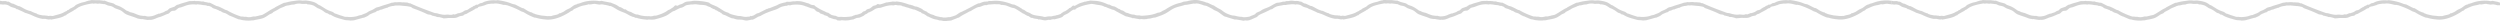 <svg xmlns="http://www.w3.org/2000/svg" width="944" height="8" fill="none">
  <g fill="#A8A8A8" clip-path="url(#a)" opacity=".5">
    <path d="M485.767.414h.69l.088-.019c.507-.106.853-.178 1.471-.135 0 0 .77.1.854.119.102.021.238.01.372-.003.142-.013.283-.025.383.003h.557l.263.081c.174.054.349.109.524.162l.077-.023h.004l.148-.046c.226.103.44.233.654.362.196.119.391.237.593.334.112.053.228.068.346.082.122.015.248.03.375.092.213.104.44.21.67.317.317.148.638.298.937.448.11.056.219.064.32.07.074.006.143.011.205.035.477.187.96.457 1.437.724.311.174.619.346.923.494.315.153.664.273.997.387.165.057.326.112.479.17l.36.035.086.042c.509.25 1.912.941 2.046.793.23.183.574.432.852.452h.032c.214.125.512.173.807.221.164.027.327.053.473.093.29.078.554.08.806.084.217.002.426.004.636.055.165.04.392.07.492-.035.268.218.767.231 1.049.14.142-.047.344-.02.568.01.275.036.581.076.842-.01.45-.15.905-.272 1.356-.391.993-.264 1.964-.522 2.808-1.072.098-.063.239-.12.389-.18.286-.113.601-.239.693-.446.025-.027.024-.041.023-.052-.001-.016-.002-.025.075-.052.249.067.449-.116.634-.286a1.38 1.38 0 0 1 .252-.202c.237-.13.454-.236.665-.34.268-.131.528-.258.81-.425.137-.081.266-.204.397-.329.145-.138.292-.279.456-.367a11.656 11.656 0 0 1 2.164-.87l.896-.21.448-.104c.372-.194 1.541-.533 1.804-.487.044.008.107-.04.151-.074.02-.015.036-.027.046-.03.169-.063 1.497-.012 1.541 0h1.836c.21.047.469.075.737.103.26.028.528.057.771.105.1.02.149 0 .199-.02.054-.022.108-.044.227-.014l1.214.487c.36.119.722.212 1.075.302.392.1.772.198 1.122.324l.622.419c.309.158.604.261.905.365.25.086.503.174.768.295.891.41 1.756 1.002 2.557 1.601l.492.14c.275.14.613.303.951.452l.131.023.263.046c.176.093.292.113.418.134.109.02.227.04.401.11l.429.177c.637.265 1.291.537 1.997.728l1.312.174.558-.035c.371.126.913.278 1.409.244 1.177-.08 1.772-.228 2.689-.661.169-.08.34-.138.506-.194.237-.08.467-.157.674-.294l.131.105.394-.14c.17-.094.377-.155.603-.223.182-.054.377-.112.577-.194.128-.053.261-.142.393-.23.17-.113.338-.226.493-.257.031.019.074-.014.124-.052.078-.059.173-.13.269-.053.197-.134.355-.286.51-.435.177-.17.35-.337.572-.47l1.869-.661c.03-.02.18-.23.098-.244h.23c.069-.039.141-.104.214-.172.09-.082.183-.168.278-.21l.623-.14c.712-.306 1.489-.524 2.262-.74.5-.14.999-.28 1.475-.443.34-.116.84-.12 1.31-.122.417-.003.812-.006 1.051-.087l.23.105c.771-.02 1.573-.008 2.262.139h.82c.054.017.12.045.191.075.128.056.273.118.399.134.488.063.909.157 1.41.278l.361-.035c.438.188.946.45 1.451.709.322.165.643.33.943.475.164.08.316.112.477.146.144.03.296.063.473.132.709.276 1.433.652 2.121 1.01l.006.003c.156.081.311.162.464.24.101.052.201.066.3.08.108.014.216.029.323.094 1.483.905 3.513 1.777 5.213 2.332.102.033.26.03.431.029.191-.003.396-.006.553.04.173.052.379.046.582.04.189-.005.375-.01.532.03.9.234 1.719.112 2.525-.14h.886a5.97 5.97 0 0 1 .684-.171c.249-.053.484-.103.66-.176l.789-.163.391-.08c.747-.362 1.422-.792 2.105-1.226.81-.516 1.628-1.037 2.584-1.455v-.07c1.062-.61 2.169-1.16 3.377-1.74.172-.082.32-.097.48-.113.114-.011.234-.023.373-.06 1.076-.287 1.749-.446 2.918-.592.189-.024.379-.05.569-.078.891-.126 1.792-.253 2.743-.061l1.312-.07c1.077.138 2.019.265 3.081.626.659.225 1.276.661 1.803 1.045a.76.76 0 0 0 .275.112c.082.022.166.044.25.096.653.408 1.349.84 1.966 1.22l.165.103c.778.481 1.712.81 2.492 1.079.21.072.443.25.647.408.113.086.218.167.305.218l.005.002.617.173c.784.327 1.584.58 2.418.843l.632.2c.229.074.488.068.71.063.129-.004.247-.006.339.007 1.077.158 2.344.038 3.443-.209.216-.048.41-.12.6-.19.288-.105.567-.207.908-.227l.033-.105c.17.13.402.007.591-.094.059-.032.115-.061.163-.08.123-.047.245-.092.367-.137l.001-.001c.585-.216 1.158-.429 1.665-.802.363-.267.685-.397 1.058-.548.16-.064.33-.133.515-.217a8.398 8.398 0 0 0 1.247-.731c.226-.157.648-.261 1.049-.36.257-.064.505-.125.689-.197.728-.285 1.451-.5 2.19-.72.734-.218 1.483-.441 2.269-.742.266.055.876-.103 1.148-.174.034-.009.167.003.31.015.147.013.303.027.378.02.669-.06 1.404-.125 2.065.036.187-.013.373-.024.558-.035.205.036.471.048.736.06.368.015.735.031.936.113.038.015.082.037.129.06.188.091.438.212.625.114 2.98 1.391 5.923 2.466 9.01 3.593l.073.027c.256.094.475.112.684.13.167.014.328.028.496.078 1.143.346 2.54.668 3.443.488.28-.056.638-.018 1.001.02.442.048.894.096 1.229-.02l.02-.007.032-.012c.132-.05.381-.143.637-.12l.197.104c.301-.08.602-.206.894-.328.164-.069.326-.137.482-.194h.361c.327-.098.747-.236 1.114-.383.192-.077.376-.203.554-.326.146-.1.29-.2.431-.266.196-.092.351-.118.505-.144.149-.025.297-.05.478-.134.195-.09.373-.225.554-.361.261-.197.528-.398.856-.474.007-.078.003-.104.012-.122.006-.013.017-.022.041-.042l.013-.01c.199.095.597-.234.779-.384l.04-.034c.1-.081.227-.105.341-.127a.86.86 0 0 0 .184-.047l.426-.313c.111-.047.243-.037.366-.027.097.008.187.015.257-.007.185-.06.461-.241.668-.376l.041-.027.078-.05c.158-.1.387-.137.604-.172.203-.032.396-.063.511-.142.895-.616 3.294-1.06 4.886-.87.123.015.285-.01.445-.035.161-.025.321-.05.439-.034 1.737.233 3.663.64 5.247 1.322.214.093.471.143.72.192.258.05.507.1.689.192.261.13.532.27.806.412l.004.002c.563.292 1.143.592 1.682.838.086.04.165.04.239.04.066 0 .128.001.188.03.335.155.656.364.98.576.362.236.726.475 1.118.642l.093.04c.251.107.787.337.891.342.017-.01.033-.022.05-.034l.049-.035c.261.229.695.545 1.081.522v.07c.202.1 1.141.357 1.214.348l1.278.278h.002l2.359.244 1.541-.035c.348-.163.808-.259 1.264-.354.449-.093.896-.186 1.228-.342.083-.04.176-.12.264-.196h.001c.071-.062.137-.121.194-.152l.427-.035c.283-.13.583-.268.852-.383.269-.115.532-.3.8-.489a6.69 6.69 0 0 1 .643-.416c.207-.112.43-.212.649-.31.302-.134.596-.265.826-.42.174-.118.353-.251.535-.386.322-.238.65-.482.973-.659.172-.094.351-.139.53-.183.189-.048.378-.095.553-.2l.043-.092.022-.047.197.035c.12-.037.266-.078.416-.12.242-.066.491-.135.633-.193 1.774-.731 4.624-1.193 6.885-.77v1.32l-1.18-.133c-.428-.132-.95-.039-1.444.05-.493.087-.959.17-1.277.02-.42.183-.959.288-1.504.393-.443.086-.891.172-1.283.303-.589.196-1.126.436-1.663.677-.306.136-.613.273-.928.402-.215.088-.406.28-.579.452a4.945 4.945 0 0 1-.142.14l-.459.174a5.48 5.48 0 0 0-.551.353 7.6 7.6 0 0 1-.466.308c-2.425 1.447-5.515 2.904-8.656 2.575-1.225-.128-2.316-.249-3.508-.626-.154-.049-.304-.062-.444-.074a1.467 1.467 0 0 1-.376-.065A19.966 19.966 0 0 1 685.8 4.59l-1.017-.348c-1.55-.89-3.401-1.65-5.114-2.228-.163-.054-.385-.092-.6-.129a6.353 6.353 0 0 1-.417-.08l-.394.035c-.159-.036-.336-.081-.526-.13-.975-.246-2.289-.578-3.31-.357h-.984c-.175.035-.36.058-.554.081-.362.044-.751.092-1.151.232-.114.04-.214.09-.314.138-.218.106-.431.21-.767.21l-.019.029c-.041.063-.089.14-.145.18-.025-.063-.023-.082-.031-.088-.009-.007-.028.002-.101-.016-.245.152-.559.21-.873.269-.326.06-.652.12-.897.288l-.23.313c-.113.079-.255.105-.397.132-.151.028-.301.056-.423.146-.553.414-1.171.734-1.793 1.056-.514.267-1.032.535-1.518.86-.241.068-.481.138-.721.207-.095.05-.2.138-.301.224a1.684 1.684 0 0 1-.257.194c-.186.099-.432.135-.69.173-.219.032-.447.065-.654.14-.18.065-.355.146-.528.227-.282.13-.565.263-.883.33-.539.115-1.189.1-1.816.085-.56-.014-1.1-.026-1.528.054l-1.345.105c-.255-.147-.642-.24-.995-.326a7.573 7.573 0 0 1-.48-.127c-.138-.043-.315-.045-.498-.047-.234-.002-.481-.004-.682-.092l-.032-.07-.066-.034-1.443-.348-.099.034a1.802 1.802 0 0 0-.491-.313c-.16-.059-.373-.087-.598-.117-.294-.04-.606-.08-.845-.196-1.79-.868-3.38-1.48-5.344-2.193-.141-.05-.282-.159-.417-.262-.094-.073-.185-.143-.272-.19-.253-.137-1.858-.415-2.066-.383l-2.524-.244c-.257.052-.532.045-.798.038-.305-.008-.599-.015-.842.067-.203.069-.412.089-.633.11a3.94 3.94 0 0 0-.646.099c-.503.131-1.103.29-1.541.626l-.196-.035c-.188.072-.398.14-.612.21-.435.141-.891.29-1.224.486l-.23-.034c-.24.062-.473.176-.68.277-.11.053-.211.103-.304.14l-.306.047-.152.023c-.163.082-.311.19-.458.297-.11.08-.218.158-.33.225a.556.556 0 0 1-.238.064c-.065.007-.129.014-.188.04-.17.076-.351.152-.536.23-.323.135-.659.276-.972.432-.165.08-.317.205-.467.328a2.976 2.976 0 0 1-.353.263 7.659 7.659 0 0 1-.878.433c-.167.073-.334.147-.499.228-.113.056-.248.068-.366.078a1.049 1.049 0 0 0-.192.027c-.949.279-2.079.588-3.115.87-.344.094-.59.103-.839.112-.195.007-.391.014-.636.062l-.394-.07a5.863 5.863 0 0 0-.714-.06c-.426-.021-.906-.044-1.384-.183-.301-.088-.603-.172-.904-.255-1.34-.37-2.667-.735-3.851-1.485-.136-.087-.606-.314-.753-.21-.095-.058-.18-.122-.265-.186-.152-.113-.3-.225-.49-.3a1.438 1.438 0 0 0-.217-.058c-.124-.026-.263-.056-.373-.117-.263-.143-.519-.333-.768-.517-.151-.112-.299-.222-.445-.318-.388-.256-.843-.49-1.247-.698l-.13-.067-.524-.175c-.147-.094-.289-.19-.43-.285l-.002-.002a11.08 11.08 0 0 0-1.176-.722c-.277-.142-1.731-.531-2.065-.383a2.645 2.645 0 0 1-.192-.094c-.112-.059-.233-.122-.333-.15l-.569.013-1.136.023c-.917-.225-1.982-.16-2.951.208l-.983.07-.35.085h-.001c-.449.112-1.01.25-1.288.228-.092-.007-.21.047-.323.1-.132.06-.259.119-.333.074-.377.218-.786.377-1.189.534-.462.18-.916.357-1.304.615-.42.28-.855.501-1.302.73-.262.133-.527.268-.796.418a.624.624 0 0 0-.155.159.866.866 0 0 1-.107.12c-.235.193-.508.308-.783.424-.25.105-.5.21-.725.376-.428.315-.932.627-1.411.905-.788.46-1.91.664-2.945.853-.509.093-.998.182-1.416.296l-.852.034c-.79.195-3.19-.037-3.771-.243a2.99 2.99 0 0 0-.639-.13c-.202-.025-.388-.049-.541-.114l-.713-.307c-.385-.166-.774-.334-1.156-.493-.053-.022-.111-.052-.174-.084-.192-.1-.418-.216-.613-.16-.019-.071-.018-.096-.029-.108-.011-.012-.035-.011-.102-.031-.355-.097-.812-.38-1.214-.63h-.001a12.02 12.02 0 0 0-.457-.275c-.237-.132-.486-.2-.729-.265a4.058 4.058 0 0 1-.485-.153 3.146 3.146 0 0 1-.461-.257c-.31-.195-.637-.4-1.08-.404l-.065-.209c-.179-.008-.494-.151-.731-.258l-.043-.02-.078-.035a5.597 5.597 0 0 0-.672-.234c-.21-.063-.422-.126-.64-.219-.124-.052-.248-.16-.366-.265-.101-.088-.198-.173-.29-.221-.246-.13-.566-.24-.831-.33l-.152-.054-.296.035c-.096.002-.3-.076-.438-.13-.052-.02-.094-.036-.119-.044-.271-.08-.565-.106-.873-.133a6.352 6.352 0 0 1-.832-.11 8.38 8.38 0 0 0-.935-.126 12.118 12.118 0 0 1-.704-.083l-.591.105c-.941-.185-2.434-.03-3.279.208-.436.123-.892.294-1.329.457-.339.127-.667.25-.966.343-.14.044-.266.069-.389.093-.174.034-.341.066-.529.151-.251.114-.479.311-.704.505-.19.165-.378.328-.575.435-.233.127-.462.135-.702.144-.232.009-.474.018-.74.134-.24.105-.446.309-.644.508-.135.134-.267.265-.406.362-.158.111-.389.18-.613.246-.143.043-.284.085-.403.137l-.127.056-.242.108c-.726.324-1.506.672-2.287.88-.402.107-.78.268-1.16.43-.789.337-1.589.678-2.643.545l-.427.07c-.135-.022-.292-.044-.461-.068-.512-.072-1.135-.16-1.604-.28l-.46.034c-.113-.021-.248-.043-.391-.065-.396-.063-.857-.136-1.116-.248-.69-.297-1.421-.541-2.134-.78-.689-.23-1.361-.455-1.965-.717-.425-.184-.793-.486-1.158-.786-.343-.283-.685-.564-1.072-.745a11.697 11.697 0 0 0-1.11-.43 14.137 14.137 0 0 1-.726-.266 5.04 5.04 0 0 1-.705-.388c-.205-.126-.409-.252-.607-.343-.287-.132-.654-.2-.994-.265-.288-.054-.559-.105-.743-.187l-.223-.1a61.858 61.858 0 0 0-.794-.353h-.394a10.668 10.668 0 0 0-.913-.128c-.227-.025-.443-.05-.628-.08-.12-.021-.249 0-.387.021-.172.027-.359.056-.563.013-.461-.098-.911-.096-1.279 0-.072.019-.16-.003-.26-.028a.947.947 0 0 0-.363-.041c-1.303.184-3.584.65-4.984 1.357-.24.12-.471.282-.701.442-.204.142-.406.284-.611.394-.001.078.016.084.016.09 0 .006-.01.01-.048.048-.177-.076-.46.144-.685.32a2.09 2.09 0 0 1-.233.168l-.452.247c-.608.332-1.242.678-1.876 1.075a.68.68 0 0 0-.153.163c-.048.062-.094.122-.142.15-.073.044-.145.047-.215.05a.377.377 0 0 0-.212.055c-1.046.727-2.774 1.061-4.289 1.355-.309.06-.608.117-.892.176l-.295-.104c-.088-.017-.181.005-.283.03-.104.024-.216.05-.339.04a7.669 7.669 0 0 1-.877-.155 15.014 15.014 0 0 0-.435-.09h-1.082c-1.698-.312-2.838-.838-4.262-1.496a9.61 9.61 0 0 0-.957-.365c-.236-.081-.473-.162-.716-.261l-.622-.174c-.52-.294-1.071-.537-1.622-.782-.368-.163-.738-.327-1.1-.506-.102-.05-.214-.06-.316-.068-.078-.007-.151-.013-.209-.036l-.197-.21c-.335-.178-.676-.274-1.025-.372-.308-.087-.623-.175-.942-.323-.145-.068-.308-.172-.472-.277a4.412 4.412 0 0 0-.479-.28c-.48-.222-1.504-.408-1.935-.208-.176-.08-.625-.124-1.149-.14 0 0-1.891.121-2.249.244-.169.058-.364.05-.566.042-.184-.007-.371-.015-.548.028-.305.072-.643.13-.987.189-.634.109-1.29.22-1.801.437-.473.2-1.001.528-1.377.835-.074.06-.239.099-.402.137-.137.032-.273.063-.352.107-.766.425-1.6.82-2.426 1.183l-.28.122c-.504.22-1.006.438-1.491.713-.036.021-.1.069-.173.122-.153.115-.345.258-.384.227a.22.22 0 0 0-.053.108.222.222 0 0 1-.046.1c-.232.24-.569.377-.902.511-.094.038-.187.076-.279.116-.137.06-.28.127-.43.197-.854.398-1.881.876-2.914.708-.185-.03-.33.008-.478.048-.182.048-.367.097-.636.021-.331-.094-.72-.151-1.136-.213-.371-.055-.765-.114-1.16-.204h-.688c-.325-.1-.654-.193-.979-.287-.724-.208-1.433-.411-2.071-.653a3.24 3.24 0 0 0-.434-.122c-.217-.05-.421-.096-.614-.225a34.67 34.67 0 0 1-1.172-.834l-.002-.001a37.191 37.191 0 0 0-1.024-.732c-.262-.178-.576-.31-.89-.444-.325-.137-.65-.275-.913-.461-.495-.35-1.125-.659-1.703-.942-.244-.12-.48-.234-.691-.346-.217-.115-.456-.152-.694-.188-.186-.03-.374-.058-.551-.125-.917-.345-2.38-.881-3.214-.627l-.721-.034c-.376.096-.815.168-1.255.24-.393.065-.787.13-1.139.212l-.721.035c-.574.209-1.165.362-1.756.515-.727.189-1.454.377-2.147.668-.727.307-1.392.75-2.049 1.188-.504.336-1.004.669-1.524.935-1.061.543-2.226.943-3.273 1.302l-.465.16c-.09.031-.224.039-.368.047a2.215 2.215 0 0 0-.452.057c-.619.177-1.391.38-1.934.348l-.491.14c-.134.022-.272.026-.408.03-.153.005-.305.01-.445.04-.207.043-.449.006-.689-.031-.218-.034-.435-.068-.623-.04a3.04 3.04 0 0 0-.084.016c-.158.03-.441.082-.539.054-.343-.098-.674-.15-1.016-.205-.253-.04-.512-.081-.787-.143-.21-.047-.578-.11-.689 0-.346-.216-.804-.323-1.239-.424-.301-.07-.592-.137-.826-.237-.076-.032-.156-.034-.241-.035a.734.734 0 0 1-.35-.07l-.866-.443c-1.132-.579-2.311-1.18-3.364-1.819-.17-.103-.687-.29-.82-.243a19.74 19.74 0 0 0-.964-.377c-.475-.176-.946-.35-1.364-.563a1.393 1.393 0 0 0-.383-.103c-.11-.02-.211-.037-.272-.071-.822-.455-1.452-.544-2.208-.65-.334-.047-.693-.098-1.104-.185-.454-.096-1.502-.256-1.77-.21-1.34.238-2.785.516-4.099 1.045-.43.173-.99.403-1.41.661a1.147 1.147 0 0 0-.211.189c-.088.091-.178.185-.28.229-.09.038-.179.03-.278.022-.121-.01-.254-.02-.411.047-.431.188-.852.517-1.241.82-.185.145-.362.283-.529.399-.296.203-.611.346-.928.492a7.45 7.45 0 0 0-.812.412c-.117.074-.224.19-.329.307-.115.127-.229.253-.358.32-.624.324-1.695.583-2.517.78l-.369.09c-.12-.012-.24-.022-.36-.035-.368-.018-.826.126-1.181.238a12.71 12.71 0 0 1-.131.04l-.525-.069-.651.12-.3.054c-.506.11-1.156-.041-1.693-.167-.12-.028-.233-.054-.339-.077-.153-.031-.476-.092-.656-.07l-.13.07a.393.393 0 0 1-.125-.074.586.586 0 0 0-.172-.1 5.634 5.634 0 0 0-.807-.144c-.395-.05-.78-.099-1.225-.308a.521.521 0 0 0-.226-.025.74.74 0 0 1-.331-.045 3.249 3.249 0 0 1-.567-.35 4.473 4.473 0 0 0-.418-.275.68.68 0 0 0-.268-.072.51.51 0 0 1-.157-.033 15.08 15.08 0 0 1-1.411-.836l-.043.012-.088.023-.597-.392c-.814-.537-1.652-1.09-2.517-1.557-.242-.13-.525-.187-.81-.243-.193-.04-.387-.078-.568-.14a29.041 29.041 0 0 1-1.265-.483h-.001c-.188-.076-.37-.148-.537-.213-.355-.137-.758-.187-1.155-.236a10.408 10.408 0 0 1-.55-.077l-.328.035c-.058-.022-.122-.057-.188-.091-.094-.05-.189-.1-.271-.118-.331-.07-.676-.063-1.01-.057-.315.005-.62.01-.892-.048l-2.524.175-.755.243c-.523-.131-1.063.09-1.604.313-.396.163-.792.326-1.182.35-.663.038-2.44 1.104-3.017 1.495a.993.993 0 0 1-.342.13c-.106.027-.214.053-.313.114-.436.264-.92.519-1.413.778-.873.46-1.769.931-2.457 1.484l-.263.046-.131.023-.014.007c-.39.178-.759.347-1.231.515-.242.087-.526.203-.802.316-.177.073-.351.144-.511.206l-1.573.14c-.334.077-.811.147-1.18.07-.095-.02-.194-.044-.298-.068-.441-.103-.945-.22-1.375-.142-.01-.111-.019-.11-.162-.106h-.024l-.043.002c-.278-.135-.678-.212-1.065-.287-.214-.041-.424-.082-.607-.13-.755-.202-1.481-.564-2.154-.9l-.01-.005a2.91 2.91 0 0 0-.374-.14c-.092-.03-.166-.054-.185-.069-.344-.324-.85-.609-1.216-.814l-.16-.09c-.173-.06-.349-.118-.523-.177l-.1-.033c-.078-.047-.151-.134-.225-.222a1.072 1.072 0 0 0-.234-.23l-.262-.035a42.726 42.726 0 0 0-2.033-.905.678.678 0 0 0-.22-.025c-.107-.001-.23-.003-.337-.045-.296-.113-.596-.203-.879-.289-.392-.118-.751-.226-1.023-.372l-.328-.035-.84-.281h-.002l-.404-.136a1 1 0 0 0-.324-.028.412.412 0 0 1-.135-.007c-.02-.02-.021-.033-.022-.043-.001-.016-.002-.028-.076-.062-.427-.268-.92-.275-1.382-.282-.203-.003-.402-.005-.586-.03a2.2 2.2 0 0 1-.203-.044c-.149-.036-.317-.076-.451-.061-.136.014-.788.174-.788.174-1.396-.226-3.378.389-4.657.835-.192.067-.457.086-.727.105-.213.014-.43.03-.616.069-.008.063.01.067.011.07 0 .004-.009.008-.044.034-.26-.096-.92.278-1.116.418-.215.155-1.374.878-1.54.87-.073-.003-.151.055-.232.114-.117.086-.24.176-.359.095-.122.074-.238.163-.355.251-.187.142-.374.286-.596.375-.384.156-.587.302-.885.592-.103.1-.494.273-.838.425-.213.094-.408.18-.506.236-.211.122-.468.146-.744.171-.245.023-.506.047-.764.143-.275.102-.911.358-1.181.522h-.295c-.155.036-.291.06-.436.085-.176.031-.366.064-.614.123-.703.17-2.008.185-2.754.07-.221-.034-.406.014-.567.056a1.034 1.034 0 0 1-.285.048c-.07-.002-.986-.035-1.082-.07l-.041-.042-.122-.131a3.094 3.094 0 0 0-.667-.253l-.088-.026c-.098.013-.197.024-.295.035a7.462 7.462 0 0 0-.8-.29 5.82 5.82 0 0 1-.642-.232l-.46-.104c-.096-.055-.197-.153-.3-.252a1.691 1.691 0 0 0-.324-.27c-.237-.133-.505-.205-.76-.273a3.494 3.494 0 0 1-.55-.18l-.003-.005-.062-.134-1.313-.452c-.089-.066-.158-.138-.225-.207a1.086 1.086 0 0 0-.299-.246c-.155-.08-.286-.117-.412-.153a1.7 1.7 0 0 1-.474-.195c-.161-.1-.308-.264-.451-.423-.102-.112-.201-.223-.303-.308-.277-.232-.617-.301-1.001-.38a7.66 7.66 0 0 1-.473-.107 2.39 2.39 0 0 1-.36-.142c-.221-.102-.448-.205-.658-.171a2.186 2.186 0 0 0-.034-.139.493.493 0 0 1-.123-.03c-.037-.013-.06-.021-.073-.005l-.034.027c-.021.017-.025.02-.096.043-.055-.19-.214-.213-.366-.235-.069-.01-.137-.02-.192-.044-.625-.275-1.085-.397-1.835-.522-.792-.132-3.036-.195-3.871.174-.034.015-.164 0-.318-.016-.205-.022-.449-.05-.566-.019l-.229.105-.229.104h-.46c-.142.04-.313.076-.497.115-.256.055-.539.116-.815.198-.467.14-.867.36-1.265.58-.361.2-.722.397-1.128.534l-.291.097c-1.956.657-3.725 1.25-5.349 2.235-.125.076-.326.138-.525.2a2.935 2.935 0 0 0-.491.183c-.19.103-.394.223-.604.346-.476.28-.979.575-1.396.732-.08.03-.195.027-.31.023a1.07 1.07 0 0 0-.281.012 16.52 16.52 0 0 1-1.28.251l-.36.062c-.276.05-.931-.1-1.379-.2a8.812 8.812 0 0 0-.358-.078c-.283-.05-.65-.059-1.027-.068-.509-.013-1.038-.027-1.4-.14-.414-.131-.656-.207-1.02-.32l-.094-.029h-.361c-.709-.245-1.517-.634-2.164-.974-.236-.125-.503-.213-.755-.297-.216-.072-.423-.14-.589-.225-.119-.061-.229-.17-.341-.281-.147-.146-.299-.295-.479-.346l-.066.035c-.057-.194-.272-.273-.474-.346-.089-.033-.177-.065-.247-.106a5.016 5.016 0 0 1-.234-.152c-.158-.105-.341-.228-.488-.3a.46.46 0 0 0-.193-.03c-.034 0-.061 0-.068-.006-.056-.04-.113-.09-.173-.143-.121-.106-.251-.22-.386-.274a1.394 1.394 0 0 0-.235-.058c-.115-.022-.233-.046-.288-.082-.035-.022-.069-.046-.104-.07-.162-.112-.328-.227-.585-.243-.019-.223-.465-.368-.862-.498-.207-.067-.401-.13-.516-.198-.659-.392-1.432-.437-2.277-.487a12.672 12.672 0 0 1-1.427-.14c-.415-.07-1.083-.13-1.509-.034l-1.181.035c-.178.044-.397.073-.627.104-.445.059-.937.125-1.274.313-.128.072-.262.156-.398.24-.244.152-.496.31-.749.422-.181.08-.35.113-.515.147-.156.031-.31.062-.469.131-.513.222-1.06.513-1.577.788h-.001c-.213.114-.42.224-.619.326l-.361.07c-.394.225-.773.488-1.148.75-.506.353-1.009.704-1.54.955-1.131.535-2.336.87-3.481 1.188l-.356.1c-.824.23-1.758.23-2.525.139a1.553 1.553 0 0 0-.415.035c-.177.03-.362.062-.536.034a16.069 16.069 0 0 0-.878-.108c-.512-.054-1.052-.11-1.58-.24a11.45 11.45 0 0 0-.291-.065c-.329-.071-.714-.155-.955-.283h-.46a2.985 2.985 0 0 1-.27-.126c-.301-.15-.662-.332-.942-.187l.021-.116.011-.058c-.488-.051-1.205-.464-1.812-.813a10.138 10.138 0 0 0-.745-.405c-.434-.198-.844-.357-1.245-.512-.669-.258-1.312-.507-2.002-.915-.18-.107-.358-.217-.537-.328-.62-.386-1.252-.779-2.02-1.03l-.295.035c-.435-.224-1.337-.383-1.986-.498-.2-.035-.375-.066-.506-.093-.387-.082-.849-.042-1.181.035-.083.019-1.325-.154-1.508-.21-.428-.131-.95-.038-1.444.05-.493.087-.959.17-1.277.02-.42.184-.959.288-1.504.393-.443.086-.891.173-1.283.303-.588.196-1.126.437-1.663.677-.307.137-.612.274-.927.402-.216.088-.407.28-.58.453-.049.048-.096.096-.142.139l-.459.174c-.185.098-.365.224-.551.353-.15.105-.303.212-.465.308-2.426 1.447-5.516 2.904-8.657 2.576-1.225-.129-2.316-.25-3.508-.627a2.005 2.005 0 0 0-.444-.074c-.135-.012-.262-.023-.376-.065a19.993 19.993 0 0 1-3.934-1.984l-1.017-.348c-1.55-.89-3.401-1.649-5.114-2.227-.163-.055-.385-.093-.599-.13a6.266 6.266 0 0 1-.418-.08l-.394.036c-.159-.037-.336-.082-.526-.13-.975-.247-2.289-.579-3.31-.358h-.983a7.394 7.394 0 0 1-.554.082c-.363.044-.752.091-1.152.232-.114.04-.214.089-.313.137-.219.107-.432.21-.768.21l-.019.029a.677.677 0 0 1-.145.18c-.025-.062-.023-.081-.031-.087-.009-.007-.028 0-.101-.017-.245.153-.559.21-.872.269-.327.06-.653.121-.898.288l-.23.313c-.113.08-.255.106-.397.132-.151.028-.301.056-.423.147-.553.414-1.171.734-1.793 1.056-.515.266-1.032.534-1.518.859-.241.068-.481.138-.721.208-.095.049-.2.138-.301.223a1.634 1.634 0 0 1-.257.194c-.186.1-.432.135-.689.173-.22.032-.448.066-.655.14-.18.066-.354.146-.528.227-.282.131-.565.263-.883.33-.538.115-1.189.1-1.816.085-.56-.013-1.1-.026-1.528.055l-1.344.105c-.256-.148-.643-.241-.996-.327a7.56 7.56 0 0 1-.48-.126c-.138-.044-.315-.046-.498-.048-.234-.002-.481-.004-.682-.092l-.032-.07-.066-.034-1.443-.348-.099.035a1.802 1.802 0 0 0-.491-.314c-.16-.058-.373-.087-.598-.117-.294-.039-.606-.08-.845-.196-1.79-.868-3.38-1.48-5.344-2.192-.141-.051-.282-.16-.417-.263-.094-.073-.185-.143-.272-.19-.253-.137-1.858-.414-2.066-.383l-2.524-.243c-.257.052-.532.044-.798.038-.305-.008-.599-.016-.842.066-.203.07-.411.089-.633.11a3.94 3.94 0 0 0-.646.099c-.503.131-1.103.29-1.541.626l-.196-.034c-.188.071-.398.14-.611.209-.436.141-.892.29-1.225.487l-.23-.035c-.24.062-.473.176-.68.277-.11.053-.211.103-.304.14-.101.017-.204.032-.306.047l-.152.023c-.163.082-.311.19-.458.297-.11.08-.218.159-.33.225a.556.556 0 0 1-.238.064c-.065.007-.129.014-.188.04-.17.077-.351.153-.536.23-.323.136-.658.277-.972.432-.165.081-.317.206-.467.328a2.972 2.972 0 0 1-.353.264 7.657 7.657 0 0 1-.878.432c-.168.074-.334.147-.499.229-.113.056-.248.067-.366.077-.073.006-.14.012-.192.027-.949.28-2.079.588-3.115.87-.343.094-.59.103-.839.112-.195.007-.391.014-.636.062l-.394-.07c-.209-.036-.451-.048-.713-.06-.427-.02-.907-.044-1.385-.183-.301-.088-.604-.171-.904-.254-1.34-.37-2.666-.736-3.851-1.486-.136-.087-.605-.314-.753-.209-.095-.059-.18-.123-.265-.187a2.112 2.112 0 0 0-.49-.3c-.057-.023-.134-.04-.217-.057-.124-.027-.263-.057-.373-.117-.263-.143-.519-.333-.768-.517-.151-.112-.299-.222-.445-.318-.388-.257-.842-.49-1.247-.699l-.13-.067-.524-.174c-.147-.095-.29-.192-.432-.287a10.98 10.98 0 0 0-1.176-.722c-.277-.143-1.731-.532-2.065-.383a2.643 2.643 0 0 1-.192-.095c-.112-.058-.233-.122-.333-.149l-.568.012-1.137.023c-.917-.224-1.982-.16-2.95.209l-.984.07c-.102.023-.221.053-.351.085-.45.111-1.009.25-1.288.228-.092-.008-.209.046-.323.098-.131.061-.259.12-.333.076-.377.217-.786.377-1.189.534-.462.18-.916.356-1.304.614-.42.28-.855.502-1.303.73a23.69 23.69 0 0 0-.795.419c-.054.03-.105.095-.155.158a.866.866 0 0 1-.107.12c-.234.194-.508.309-.783.424-.249.105-.5.21-.725.376-.428.315-.933.627-1.411.905-.788.46-1.91.664-2.945.853-.51.093-.998.182-1.416.296l-.852.035c-.79.195-3.19-.037-3.77-.244a3 3 0 0 0-.64-.13c-.201-.025-.389-.049-.54-.114-.234-.099-.474-.203-.715-.307a93.434 93.434 0 0 0-1.155-.493c-.053-.022-.111-.052-.173-.084-.192-.099-.419-.216-.614-.16-.019-.07-.018-.096-.03-.108-.01-.012-.034-.01-.101-.03-.355-.097-.811-.38-1.214-.63-.166-.103-.322-.2-.458-.276-.237-.131-.486-.199-.729-.264a4.018 4.018 0 0 1-.484-.153 3.14 3.14 0 0 1-.462-.257c-.31-.195-.638-.402-1.08-.405l-.065-.208c-.18-.009-.495-.152-.731-.26l-.121-.054c-.227-.1-.448-.166-.672-.233a6.074 6.074 0 0 1-.64-.22c-.124-.052-.248-.16-.367-.265-.1-.088-.197-.173-.289-.22a6.288 6.288 0 0 0-.83-.331l-.154-.053-.295.035c-.096.002-.3-.077-.438-.13a2.117 2.117 0 0 0-.12-.044c-.27-.082-.564-.107-.872-.134-.269-.023-.548-.047-.832-.11-.28-.062-.607-.094-.935-.126-.24-.024-.482-.048-.704-.083l-.59.105c-.942-.185-2.435-.03-3.28.208-.436.123-.891.294-1.329.458-.339.127-.667.25-.966.343-.14.044-.266.068-.389.092a2.227 2.227 0 0 0-.529.151c-.25.114-.479.311-.703.506-.191.164-.379.327-.576.434-.233.127-.462.136-.703.145-.231.008-.474.017-.74.134-.24.104-.444.308-.644.507a3.257 3.257 0 0 1-.404.363c-.159.11-.39.179-.614.246-.143.043-.285.085-.403.136l-.37.165c-.725.324-1.505.672-2.286.88-.402.107-.78.268-1.16.43-.79.336-1.589.677-2.643.544l-.427.07c-.135-.021-.292-.044-.46-.067-.513-.073-1.136-.161-1.605-.281l-.46.034c-.113-.021-.248-.042-.391-.065-.396-.063-.857-.136-1.117-.248-.69-.297-1.42-.541-2.133-.78-.688-.23-1.36-.455-1.965-.716-.426-.184-.793-.486-1.158-.787-.343-.283-.685-.564-1.072-.745a11.727 11.727 0 0 0-1.11-.429c-.252-.088-.498-.173-.726-.267a5.053 5.053 0 0 1-.705-.387 5.856 5.856 0 0 0-.606-.344c-.288-.132-.655-.2-.994-.264-.29-.055-.56-.105-.744-.188l-.22-.098c-.264-.119-.575-.258-.797-.355h-.393c-.287-.058-.61-.094-.914-.128-.226-.025-.443-.049-.627-.08-.12-.02-.25 0-.388.021-.172.027-.358.057-.563.013-.462-.098-.911-.095-1.279 0-.072.02-.16-.003-.26-.028a.946.946 0 0 0-.363-.041c-1.303.185-3.584.651-4.984 1.357-.24.121-.472.283-.702.443a6.418 6.418 0 0 1-.61.393c-.001.078.016.085.016.091 0 .005-.01.01-.048.048-.177-.076-.46.144-.685.32-.09.07-.172.133-.233.167l-.451.247c-.61.332-1.243.678-1.877 1.075a.694.694 0 0 0-.153.163c-.048.062-.094.122-.142.15-.073.044-.145.048-.215.051-.073.004-.143.007-.212.054-1.046.728-2.773 1.062-4.29 1.355-.308.06-.607.117-.89.176l-.295-.104a.703.703 0 0 0-.284.03c-.104.024-.216.051-.34.04-.28-.026-.58-.09-.875-.154a15.413 15.413 0 0 0-.436-.09h-1.082c-1.698-.312-2.838-.838-4.262-1.497-.325-.15-.64-.257-.956-.365-.237-.08-.474-.162-.717-.261l-.623-.174c-.52-.293-1.07-.537-1.621-.781-.369-.164-.738-.328-1.1-.507a.855.855 0 0 0-.316-.068c-.078-.006-.15-.012-.209-.036l-.196-.209c-.336-.179-.677-.275-1.026-.373a6.027 6.027 0 0 1-.942-.323 4.314 4.314 0 0 1-.472-.277c-.165-.105-.33-.211-.479-.28-.48-.222-1.504-.407-1.934-.208-.177-.08-.626-.124-1.15-.14V.303c.289.02.577.053.855.112.102.022.237.01.371-.002.142-.013.284-.026.383.002h.557l.263.081.524.163.077-.023.153-.047c.225.104.44.234.653.363.196.119.391.237.593.333.112.054.227.068.345.082.124.015.25.03.376.092.213.104.44.21.67.318.317.147.638.298.937.448.11.055.22.063.32.07.074.006.143.01.204.034.478.187.96.457 1.438.724.31.174.62.346.923.494.315.153.663.273.997.387.165.057.327.113.479.17l.36.035.087.042c.508.25 1.911.941 2.045.793.23.184.574.433.852.453h.033c.213.124.512.173.806.22.164.027.326.054.473.093.29.078.554.081.806.084.217.002.426.005.636.055.165.04.392.07.492-.035.268.218.767.232 1.05.14.14-.047.344-.02.567.01.275.036.581.077.842-.01.45-.15.905-.271 1.356-.39.993-.265 1.964-.523 2.808-1.072.098-.064.24-.12.39-.18.285-.114.6-.24.692-.447.025-.026.024-.04.023-.052-.001-.016-.002-.024.076-.052.248.068.448-.116.632-.285.087-.08.17-.157.253-.202.238-.13.454-.237.666-.34.267-.132.527-.259.81-.426.136-.081.265-.204.396-.329.145-.138.293-.278.456-.367A11.664 11.664 0 0 1 30.89.97l.897-.209.447-.104c.371-.195 1.54-.533 1.804-.488.044.008.107-.04.151-.073.02-.015.036-.028.046-.031.17-.063 1.496-.012 1.54 0h1.837c.21.047.469.075.737.104.26.028.529.056.771.105.1.02.15 0 .199-.02.054-.023.108-.045.227-.015l1.214.487c.36.12.722.212 1.075.302.392.1.772.198 1.121.325l.623.418c.308.159.605.261.905.365.25.087.503.174.768.296.892.41 1.756 1.001 2.557 1.6l.492.14c.275.14.613.304.95.452l.132.024.262.046c.177.092.292.112.419.134.11.019.227.039.401.11.142.057.285.117.429.176.637.265 1.29.537 1.997.728l1.312.174.557-.034c.372.126.915.277 1.41.243 1.176-.08 1.772-.228 2.689-.661.169-.08.34-.137.506-.193.237-.08.467-.158.674-.294l.131.104.394-.14c.17-.094.377-.155.603-.222.182-.055.377-.113.577-.195.129-.053.262-.141.393-.23.17-.113.338-.225.493-.257.03.019.074-.014.125-.052.077-.058.172-.13.268-.052.197-.134.355-.286.51-.436.177-.17.35-.336.572-.47l1.87-.66c.029-.022.18-.231.097-.244h.23c.069-.04.14-.105.214-.173a1.17 1.17 0 0 1 .278-.21l.623-.14c.712-.306 1.49-.523 2.262-.74.5-.14.999-.28 1.476-.443.34-.116.839-.119 1.309-.122.417-.003.812-.005 1.052-.086l.229.104c.77-.02 1.574-.008 2.262.14h.82c.055.016.12.044.191.075.128.055.273.117.4.133.488.063.908.158 1.41.278l.36-.034c.438.187.947.449 1.451.708.322.166.643.33.942.475.166.08.317.112.478.146.144.03.296.063.473.132.709.276 1.433.653 2.121 1.01l.47.243c.1.052.2.066.3.08.108.014.216.03.323.094 1.483.905 3.513 1.778 5.213 2.332.102.033.26.031.431.029.19-.003.396-.005.553.04.174.052.379.046.582.04.189-.005.375-.01.532.03.9.234 1.719.112 2.525-.139h.886c.216-.073.455-.124.684-.172.249-.053.484-.102.66-.176l.787-.162.393-.082c.747-.36 1.423-.79 2.105-1.225.81-.515 1.629-1.036 2.584-1.454v-.07c1.062-.611 2.169-1.16 3.377-1.74.172-.082.32-.097.48-.113.114-.012.234-.024.373-.061 1.076-.286 1.749-.446 2.918-.592.189-.023.379-.05.569-.077.891-.126 1.792-.254 2.743-.062l1.312-.07c1.077.138 2.019.266 3.081.627.659.224 1.276.66 1.803 1.044a.76.76 0 0 0 .275.113c.082.021.166.043.25.096.666.416 1.378.856 2.002 1.242l.129.08c.778.481 1.712.81 2.492 1.08.21.071.443.25.647.407.113.087.218.167.305.219l.005.001.617.173c.784.328 1.584.58 2.418.843l.632.2c.229.075.488.068.71.063.129-.003.247-.006.339.007 1.077.158 2.344.038 3.443-.208.216-.049.41-.12.6-.19.288-.105.567-.208.908-.228l.033-.105c.17.13.402.007.591-.093.059-.032.115-.062.163-.08.123-.048.246-.093.368-.139.584-.216 1.158-.429 1.665-.801.363-.268.685-.398 1.058-.548.16-.065.33-.133.515-.218a8.398 8.398 0 0 0 1.247-.73c.226-.158.648-.262 1.049-.361.257-.064.505-.125.688-.197.729-.285 1.452-.5 2.191-.72.734-.218 1.483-.44 2.269-.741.266.055.876-.103 1.148-.174.035-.01.167.002.311.015.146.013.302.026.377.02.669-.06 1.404-.126 2.065.035l.558-.035c.205.036.471.048.736.06.368.016.735.032.936.113.038.016.082.037.129.06.189.092.438.213.625.114 2.98 1.392 5.923 2.466 9.01 3.593l.073.027c.256.094.475.112.684.13.167.014.328.028.497.079 1.142.346 2.539.667 3.442.487.28-.056.638-.018 1.001.021.442.047.894.095 1.229-.02l.052-.02c.132-.049.381-.142.637-.12l.197.104c.301-.079.603-.205.894-.328.165-.069.326-.137.482-.194h.361c.327-.097.747-.236 1.114-.383.193-.077.376-.203.554-.326.146-.1.29-.199.431-.265.196-.093.351-.119.505-.144.149-.025.297-.05.478-.135a3.16 3.16 0 0 0 .554-.36c.261-.198.528-.399.856-.475.007-.078.003-.103.012-.122.006-.012.017-.022.041-.042l.013-.01c.2.096.597-.234.778-.384l.041-.034c.1-.081.228-.105.342-.126.067-.013.131-.025.183-.048l.426-.313c.111-.047.243-.036.366-.027.097.008.187.015.257-.007.185-.06.461-.24.668-.375l.119-.078c.158-.1.387-.137.604-.171.203-.033.396-.063.511-.142.895-.617 3.295-1.06 4.886-.87.123.014.285-.011.445-.036.161-.025.321-.05.439-.034 1.737.234 3.663.64 5.247 1.322.214.093.471.143.72.192.258.05.507.1.689.192.262.131.534.272.809.414.564.292 1.144.592 1.683.838.086.04.165.04.239.04.066.001.128.002.188.03.336.155.656.365.98.576.362.237.726.475 1.118.642l.093.04c.251.107.787.337.891.343l.066-.046.033-.024c.261.23.695.545 1.081.522v.07c.202.101 1.141.357 1.214.348l1.278.278h.002l2.359.245 1.541-.036c.348-.163.808-.259 1.264-.353.449-.094.896-.187 1.228-.343.083-.039.176-.12.264-.196.071-.062.139-.12.195-.152l.427-.035c.283-.13.583-.267.852-.383.269-.115.532-.3.8-.488a6.69 6.69 0 0 1 .643-.417 9.29 9.29 0 0 1 .649-.31c.302-.134.596-.265.826-.42.174-.118.354-.251.536-.386.321-.238.649-.481.973-.658.171-.094.35-.14.529-.184.189-.047.378-.095.553-.2l.042-.09.023-.049.197.035c.12-.037.267-.078.416-.12.243-.066.491-.135.633-.193 1.774-.73 4.624-1.118 6.885-.696.178.033.34.002.511-.03.221-.043.458-.088.769-.005.439.119.958.21 1.48.302.548.097 1.101.195 1.569.325l.032-.104c.307.196.758.372 1.22.552.265.103.534.207.781.318.304.136.655.369.99.59.168.112.333.221.485.314.342-.009.787.263 1.195.513.207.126.405.247.576.323.082.037.189.02.273.006.055-.009.099-.016.12-.006.12.057.263.167.407.276.121.093.241.185.348.246.214.123.46.217.681.302.169.065.322.124.433.185l.099-.07a8.99 8.99 0 0 0 1.967.975c.113.037.291.04.453.04.143.002.273.004.334.03 1.262.53 3.128.681 4.197.592l.338.059.056.01c.482.013 1.128-.065 1.442-.244.222.046.776-.012.985-.07 1.533-.432 3.131-1.06 4.163-1.88.153-.12.328-.187.505-.253.164-.062.329-.125.478-.233.156-.112.326-.22.499-.328.284-.18.575-.362.813-.577.051-.045.103-.1.158-.157.14-.144.294-.304.465-.365.204-.073.345-.008.478.052.119.055.231.105.374.052l.015-.008.805-.409.885-.279c.183-.081.369-.2.557-.32.228-.144.458-.29.69-.376.449-.166.924-.2 1.406-.234.381-.027.768-.054 1.151-.149 1.134-.28 5.141.13 6.46.661.322.404 1.139.73 1.893 1.031.43.172.839.336 1.124.5.472.275 1.017.621 1.553.961.394.25.783.497 1.134.71.203.123 1.358.583 1.412.522.703.575 2.018.866 3.097 1.104.177.04.348.077.508.115.235.054.453.055.663.056.2.001.392.002.584.049.77.185 1.673.385 2.393.243.162-.032.31-.033.447-.034.305-.002.547-.003.733-.35h.066l.006.014c.019.05.03.077.049.092.019.018.05.022.113.03l.029.005c.249-.059.498-.116.748-.174l.006-.001c.32-.15.708-.397 1.001-.583l.179-.112c.192-.12.398-.174.604-.229.183-.047.366-.096.544-.19.49-.26.965-.495 1.443-.73.474-.235.95-.47 1.442-.732l.005.002.127.033c.111-.034.214-.093.313-.15.181-.103.349-.2.54-.128.309-.118.622-.247.932-.375.46-.189.917-.377 1.362-.53.271-.093.554-.242.835-.39.239-.126.477-.251.706-.34.35-.138 1.859-.572 2-.488.203-.104.657-.31.787-.348.023-.007.05.007.083.024.039.02.088.045.147.045h.017c.326.005.896.014 1.262-.07.314-.07 1.039-.175 1.343-.104l.874-.103.011-.001 1.346.07c.752.144 1.589.354 2.262.626l.027.006.727.168.526.27.425.218c.197.076.415.1.628.124.361.04.708.077.914.363v.034c1.118.777 2.232 1.438 3.573 1.984.056.023.151.074.265.136.331.178.822.442.981.351.22.119.445.272.669.425.237.162.474.324.707.445.165.086 1.505.387 1.575.349.29.156.716.335 1.049.417l.392-.012.756-.023c1.05.137 2.84-.002 3.803-.174.138-.024.312-.106.495-.191.288-.136.597-.28.816-.226v-.07c.119-.103.285-.11.459-.116.132-.005.27-.01.394-.058.162-.062.332-.116.506-.172.323-.103.663-.21 1.002-.385.129-.066.223-.163.32-.265.072-.075.146-.153.239-.222.164-.123.347-.18.533-.237.173-.053.348-.108.515-.215.085-.055.163-.144.24-.23.063-.071.124-.14.187-.188.142-.11.398-.178.653-.246.225-.06.449-.12.592-.207.209-.126.418-.299.627-.472.207-.17.414-.342.619-.467l.239-.068.746-.21c.066-.037.157-.106.25-.177.086-.066.173-.132.24-.172.207-.121.395-.058.584.006.15.05.301.102.466.064.93-.215 1.755-.512 2.426-.765h.427c.213-.057.597-.11.967-.16.297-.04.586-.08.77-.12.239-.05.495-.028.749-.006.321.027.64.055.924-.063.015-.005 1.33.181 1.475.209a20.277 20.277 0 0 1 2.809.8c.319.12.767.29 1.028.21.071.138.267.161.425.18a.939.939 0 0 1 .165.028c.173.057.378.148.571.234.124.055.244.109.346.149.171.067.343.087.508.106.134.015.261.03.378.068.499.164 1.457.595 1.934.87.187.15.372.302.559.453.259.147.539.267.804.381.191.082.375.161.538.245l.044.076.006.011.006.01.043.077c.435.278 1.528.862 2.033.905l.012-.035.021-.07v.07a.339.339 0 0 1 .033.042c.015.02.024.035.065.062.058.047.066.05.158.069l.006.001c.005-.061-.009-.063-.009-.066 0-.003.008-.005.041-.038.24.343 1.056.515 1.683.647.199.042.379.08.515.118.151.043.767.204.886.07.504.353 1.896.16 2.459.035h.558c.69-.172 1.286-.344 2.032-.627.365-.138.719-.391 1.061-.635.209-.15.412-.295.611-.409.234-.133.471-.228.707-.323.181-.072.362-.145.539-.234v-.174a.417.417 0 0 1 .049.042c.026.024.039.037.115.063.135-.12.287-.181.448-.246.1-.04.202-.08.306-.137.424-.232.816-.433 1.218-.64.314-.16.633-.323.979-.508.161-.086.328-.178.5-.272.702-.385 1.492-.818 2.288-1.12h.328c.133-.05.269-.103.408-.157.473-.184.975-.38 1.494-.47.12-.021.299-.025.496-.029.37-.007.806-.016 1.044-.145l.016-.035.05-.104c.039-.013.093.007.153.03a.552.552 0 0 0 .142.04c.421.034.917-.01 1.392-.052l.214-.018c2.152-.181 4.864.457 6.787 1.252.173.072.415.107.646.14.241.035.471.068.601.139.2.11.421.219.647.33.533.264 1.099.544 1.517.888l.295.07.043.114.022.06c.181.157.386.237.603.321.124.049.252.099.381.166l.951.661.983.383c.161.08.321.178.485.28.281.173.571.353.893.45.783.242 1.417.326 2.135.42.361.048.744.098 1.176.173.155.026.304.068.452.11.333.092.659.182 1.024.098a6.526 6.526 0 0 1 1.901-.174c.227.01.498-.062.769-.135.342-.092.683-.184.936-.108.073-.155.312-.19.567-.227.142-.021.29-.043.417-.087l.166-.053c.296-.092.794-.247 1.047-.434v-.104c.225-.09.436-.245.64-.395.094-.069.187-.137.279-.197.109-.071.225-.105.341-.14.115-.033.231-.067.347-.138.213-.13.426-.28.639-.43.179-.127.36-.254.542-.37l.006-.01.191-.234c.11-.06.201-.089.29-.116a1.09 1.09 0 0 0 .299-.128c.138-.088.262-.21.388-.333.198-.195.4-.393.663-.467l.49.139c.235-.114.486-.253.742-.395.441-.245.899-.499 1.324-.65.296-.104.563-.182.813-.255.322-.094.613-.18.892-.301.041-.019.108-.015.186-.012.095.005.206.01.306-.023.318-.104.618-.16.936-.22.241-.045.492-.092.769-.163l1.508.105c1.884.037 3.675.68 5.149 1.392a.503.503 0 0 0 .206.015c.091-.003.186-.007.252.02.157.064.332.154.51.247.192.1.389.202.572.275.162.064.315.087.468.11.168.026.337.052.516.133.435.199.966.537 1.377.8l.393.105c.1.042.196.121.289.198.07.057.138.113.203.15.175.099.303.127.436.156.114.025.231.051.384.123.201.093.414.243.625.391.177.124.353.248.523.34.078.042.198.06.331.08.16.025.34.052.489.128.586.3 1.68.619 2.164.522l.491.174c.364.1 1.156.227 1.476.105.317.112.851.195 1.18.174 2.272-.148 4.113-.354 5.935-1.184h.361c.054-.02.122-.04.195-.065.253-.081.581-.187.755-.317.305-.228.594-.36.887-.494.233-.108.47-.216.72-.376 1.843-1.182 3.425-1.998 5.64-2.472.194-.041.442-.142.673-.236.134-.056.264-.109.375-.146l1.509-.21c1.035-.336 3.175-.654 4.558-.278.216.06.428.114.637.167.655.167 1.274.326 1.888.599l.655.14c.166.08.338.163.511.25.54.265 1.108.546 1.652.759.027-.027.035-.038.047-.044.013-.009.03-.01.085-.026v.14c.094.053.097.052.151.023a.657.657 0 0 1 .047-.024c.066.189.244.274.419.358.083.04.166.08.236.13.319.23.69.425 1.061.622.461.245.926.491 1.299.804.949.796 2.276 1.404 3.64 1.74.166.042.348.054.533.066.195.012.394.025.582.074.563.146 1.775.421 2.164.383.245-.024.71.094.852.139.406.127 2.346-.126 2.624-.279.281-.155.578-.264.875-.374.348-.129.698-.258 1.025-.461.132-.138.264-.278.395-.418.316-.225.639-.355.999-.499.101-.04.205-.082.313-.127.207-.087.421-.233.631-.376a4.98 4.98 0 0 1 .45-.285c.481-.255.929-.426 1.385-.6.438-.165.883-.335 1.37-.584.293-.15.598-.324.91-.503.536-.307 1.093-.626 1.648-.854.178-.073.382-.085.592-.097a3.24 3.24 0 0 0 .424-.042c.377-.072.694-.149.977-.218h.002c.14-.035.271-.067.398-.095.019-.059.016-.068.019-.072.002-.004.011-.004.047-.033.137.22.943-.027 1.266-.125l.045-.014Z"/>
    <path d="M942.314 1.795a19.28 19.28 0 0 1-.503-.093c-.386-.082-.849-.042-1.181.035-.083.019-1.325-.154-1.508-.21-.428-.132-.95-.039-1.444.05-.493.087-.959.17-1.277.02-.42.184-.959.288-1.504.393-.443.086-.891.172-1.283.303-.588.196-1.126.437-1.663.677-.307.137-.612.274-.927.402-.216.088-.407.28-.58.452-.049.05-.096.097-.142.14l-.459.174c-.185.098-.365.224-.551.353-.15.105-.303.212-.465.308-2.426 1.447-5.516 2.904-8.657 2.575-1.225-.128-2.316-.249-3.508-.626a2.005 2.005 0 0 0-.444-.074c-.135-.012-.262-.023-.376-.065a19.993 19.993 0 0 1-3.934-1.984l-1.017-.348c-1.55-.89-3.401-1.649-5.114-2.227-.163-.055-.385-.093-.599-.13a6.266 6.266 0 0 1-.418-.08l-.394.036c-.159-.037-.336-.082-.526-.13-.975-.247-2.289-.58-3.31-.358h-.983a7.394 7.394 0 0 1-.554.082c-.363.044-.752.09-1.152.232-.114.04-.214.089-.313.137-.219.107-.432.21-.768.21l-.019.029a.677.677 0 0 1-.145.18c-.025-.063-.023-.081-.031-.088-.009-.006-.028.002-.101-.016-.245.153-.559.21-.872.269-.327.06-.653.12-.898.288l-.23.313c-.113.08-.255.105-.397.132-.151.028-.301.056-.423.146-.553.415-1.171.735-1.793 1.056-.515.267-1.032.535-1.518.86-.241.068-.481.138-.721.207-.095.05-.2.138-.301.224a1.634 1.634 0 0 1-.257.194c-.186.1-.432.135-.689.173-.22.032-.448.066-.655.14-.18.065-.354.146-.528.227-.281.131-.565.263-.883.33-.538.115-1.189.1-1.816.085-.56-.013-1.1-.026-1.528.054l-1.344.106c-.256-.148-.643-.242-.996-.327a7.56 7.56 0 0 1-.48-.127c-.138-.043-.314-.045-.498-.047-.234-.002-.481-.004-.682-.092l-.032-.07-.066-.034-1.443-.348-.099.035a1.802 1.802 0 0 0-.491-.314c-.16-.058-.372-.087-.598-.117-.294-.039-.606-.08-.845-.196-1.79-.868-3.38-1.48-5.344-2.193-.141-.05-.282-.159-.417-.262-.094-.073-.185-.143-.272-.19-.252-.137-1.858-.415-2.066-.383l-2.524-.243c-.257.051-.532.044-.798.037-.305-.008-.599-.015-.842.067-.203.069-.411.089-.633.11a3.94 3.94 0 0 0-.646.099c-.503.131-1.103.29-1.541.626l-.196-.035c-.188.072-.398.14-.611.21-.436.141-.892.29-1.225.487l-.23-.035c-.24.062-.473.176-.68.277-.11.053-.211.103-.304.14l-.306.047-.152.023c-.163.082-.311.19-.458.297-.11.08-.218.158-.33.225a.556.556 0 0 1-.238.064.613.613 0 0 0-.188.04c-.17.076-.351.152-.536.23-.323.136-.658.276-.972.432-.165.08-.317.205-.467.328a2.972 2.972 0 0 1-.353.263 7.657 7.657 0 0 1-.878.433c-.168.074-.334.147-.499.229-.113.055-.248.067-.366.077-.073.006-.14.012-.192.027-.949.28-2.079.588-3.115.87-.343.094-.59.103-.839.112-.195.007-.391.014-.636.062l-.394-.07a5.863 5.863 0 0 0-.714-.06c-.426-.021-.906-.044-1.384-.183-.301-.088-.604-.171-.904-.255-1.34-.37-2.666-.735-3.851-1.485-.136-.087-.605-.314-.753-.21-.095-.058-.18-.122-.265-.186a2.112 2.112 0 0 0-.49-.3c-.057-.023-.134-.04-.217-.058-.124-.026-.263-.056-.373-.116-.263-.144-.519-.333-.768-.517-.151-.113-.299-.223-.445-.319-.388-.256-.842-.49-1.247-.698l-.13-.067-.524-.174c-.147-.096-.29-.192-.432-.288a10.98 10.98 0 0 0-1.176-.722c-.277-.142-1.731-.531-2.065-.382a2.643 2.643 0 0 1-.192-.095c-.112-.059-.233-.122-.333-.15l-.568.013-1.137.023c-.917-.225-1.982-.16-2.95.209l-.984.07c-.102.023-.221.053-.35.085-.45.11-1.01.25-1.289.227-.092-.007-.209.047-.323.1-.131.06-.259.119-.333.074-.377.218-.786.377-1.189.534-.462.18-.916.357-1.304.615-.42.28-.855.502-1.303.73a23.69 23.69 0 0 0-.795.418c-.054.03-.105.096-.155.16a.866.866 0 0 1-.107.119c-.234.194-.508.308-.783.424-.249.105-.5.21-.725.376-.428.315-.933.627-1.411.905-.788.46-1.91.664-2.945.853-.509.093-.998.182-1.416.296l-.852.034c-.79.195-3.19-.037-3.771-.243-.212-.076-.433-.104-.639-.13-.202-.025-.388-.049-.541-.114l-.714-.307c-.384-.166-.774-.334-1.155-.493-.053-.022-.111-.052-.174-.084-.192-.1-.418-.216-.613-.16-.019-.071-.018-.096-.029-.108-.011-.012-.035-.011-.102-.031-.355-.097-.812-.38-1.214-.63-.166-.102-.322-.199-.458-.275-.237-.132-.486-.199-.729-.265a3.984 3.984 0 0 1-.484-.153 3.104 3.104 0 0 1-.462-.256c-.31-.196-.638-.402-1.08-.405l-.065-.209c-.179-.008-.495-.151-.732-.258l-.12-.055a5.539 5.539 0 0 0-.672-.233c-.21-.064-.422-.127-.64-.22-.124-.052-.248-.16-.366-.265-.101-.088-.198-.173-.29-.22-.245-.13-.566-.24-.831-.331l-.152-.053-.296.034c-.095.003-.3-.076-.438-.13-.052-.02-.094-.036-.119-.044-.271-.08-.565-.106-.873-.133a6.375 6.375 0 0 1-.832-.11 8.379 8.379 0 0 0-.935-.126 12.118 12.118 0 0 1-.704-.083l-.591.105c-.941-.185-2.434-.03-3.279.208-.436.123-.892.294-1.329.458-.339.127-.667.25-.965.343a3.45 3.45 0 0 1-.39.092c-.174.034-.341.066-.529.151-.251.114-.479.311-.704.506-.19.164-.378.327-.575.434-.233.127-.462.136-.702.145-.232.008-.474.017-.74.133-.24.105-.446.31-.644.508-.135.134-.267.265-.405.362-.159.111-.39.18-.614.247-.143.042-.284.084-.403.136l-.369.164c-.726.324-1.506.673-2.287.88-.402.107-.78.268-1.16.43-.789.337-1.589.678-2.643.545l-.427.07c-.135-.022-.292-.044-.461-.068-.512-.072-1.135-.16-1.604-.28l-.46.034c-.113-.021-.248-.043-.391-.065-.396-.063-.857-.136-1.116-.248-.69-.297-1.421-.541-2.134-.78-.689-.23-1.36-.455-1.965-.717-.425-.183-.793-.486-1.158-.786-.343-.283-.685-.564-1.072-.745a11.694 11.694 0 0 0-1.11-.43 14.502 14.502 0 0 1-.726-.266 5.041 5.041 0 0 1-.705-.387c-.205-.127-.409-.253-.607-.344-.287-.132-.654-.2-.994-.265-.288-.054-.559-.104-.743-.187l-.22-.098a57.22 57.22 0 0 0-.797-.355h-.394a10.668 10.668 0 0 0-.913-.128c-.226-.025-.443-.05-.628-.08-.119-.02-.249 0-.387.021-.171.027-.358.057-.563.013-.461-.098-.911-.096-1.279 0-.071.019-.161-.003-.26-.028a.944.944 0 0 0-.363-.041c-1.303.185-3.584.65-4.984 1.357-.241.121-.472.283-.701.443-.204.142-.406.283-.611.393-.001.078.016.085.016.091 0 .005-.01.01-.048.048-.177-.077-.46.144-.685.319-.09.07-.172.134-.233.168-.148.082-.299.164-.451.246-.609.333-1.243.679-1.877 1.076a.68.68 0 0 0-.153.163c-.048.062-.094.122-.142.15-.073.044-.145.047-.215.05a.377.377 0 0 0-.212.055c-1.046.728-2.774 1.062-4.289 1.355-.308.06-.608.117-.892.176l-.295-.104c-.088-.017-.181.006-.283.03-.104.024-.216.05-.339.04a7.615 7.615 0 0 1-.876-.155 14.41 14.41 0 0 0-.436-.09h-1.082c-1.698-.312-2.838-.838-4.262-1.496a9.607 9.607 0 0 0-.957-.365c-.236-.08-.473-.162-.716-.261l-.622-.174c-.52-.294-1.071-.537-1.622-.782a28.41 28.41 0 0 1-1.1-.506c-.102-.05-.214-.06-.316-.068a.738.738 0 0 1-.209-.036l-.197-.21c-.335-.178-.676-.274-1.025-.372-.308-.086-.622-.175-.942-.323-.145-.068-.308-.172-.472-.277a4.412 4.412 0 0 0-.479-.28c-.48-.222-1.503-.408-1.935-.208-.176-.08-.625-.124-1.149-.14V.303c.288.02.578.053.855.112.101.022.237.01.371-.003.142-.012.283-.025.383.003h.557l.263.081c.174.054.349.109.525.162l.076-.023.152-.046c.227.103.44.233.654.363.196.118.391.237.593.333.112.054.228.068.346.082.122.015.248.03.375.092.213.104.441.21.67.317.317.148.638.299.937.449.11.055.219.063.32.07.074.005.143.01.205.034.477.187.96.457 1.437.724.311.174.619.346.923.494.315.153.664.273.997.387.165.057.326.112.479.17l.36.035.087.042c.507.25 1.911.941 2.045.793.23.183.575.432.852.452h.032c.214.125.512.174.807.221.164.027.327.053.473.093.29.078.554.081.806.084.217.002.426.004.636.055.165.04.392.07.492-.035.268.218.767.231 1.05.14.141-.047.343-.02.567.01.275.036.581.076.842-.01.45-.15.905-.271 1.356-.391.994-.264 1.964-.522 2.808-1.071.098-.064.239-.12.389-.18.286-.114.601-.24.694-.447.024-.027.023-.041.022-.052-.001-.016-.002-.024.076-.052.248.068.448-.116.632-.286.086-.08.17-.156.253-.202.238-.13.454-.236.665-.34.268-.13.528-.258.811-.425.136-.081.265-.204.396-.329.145-.138.292-.279.456-.367a11.656 11.656 0 0 1 2.164-.87l.897-.21.448-.104c.371-.194 1.54-.532 1.803-.487.044.008.107-.04.151-.074.02-.015.036-.027.046-.03.169-.063 1.497-.012 1.541 0h1.836c.21.047.469.075.737.104.26.027.528.056.772.105.099.02.148 0 .198-.02.054-.023.108-.045.227-.015l1.214.487c.36.12.722.212 1.075.302.393.1.772.198 1.122.324l.623.419c.308.159.603.261.904.365.251.086.503.174.768.295.892.41 1.756 1.002 2.557 1.601l.492.14c.276.14.613.304.951.452l.131.023.263.047c.176.092.292.112.418.134.109.018.227.039.401.11.143.057.285.117.429.176.637.265 1.291.537 1.997.728l1.312.174.558-.035c.371.126.913.278 1.409.244 1.177-.08 1.772-.228 2.689-.661.169-.08.34-.138.506-.194.237-.08.467-.157.674-.294l.131.105.394-.14c.171-.094.377-.155.603-.223.182-.054.377-.112.577-.194.129-.053.261-.142.393-.23.17-.113.339-.225.493-.257.031.019.074-.014.124-.052.078-.059.173-.13.269-.053.197-.134.355-.286.511-.435.176-.17.349-.337.571-.47l1.87-.66c.029-.022.179-.231.098-.244h.229c.069-.04.141-.105.214-.173.09-.082.183-.168.278-.21l.623-.14c.712-.306 1.489-.524 2.262-.74.5-.14.999-.28 1.475-.443.34-.116.84-.119 1.31-.122.417-.003.812-.006 1.051-.087l.23.105c.771-.02 1.573-.008 2.262.139h.82c.054.017.12.045.191.076.128.055.273.117.399.133.488.063.909.158 1.41.278l.361-.035c.438.188.947.45 1.452.709.322.166.642.33.942.475.165.08.316.112.477.146.144.03.296.063.473.132.709.276 1.433.653 2.122 1.01.158.083.315.164.469.243.101.052.201.066.3.08.108.014.216.029.323.094 1.483.905 3.513 1.777 5.213 2.332.102.033.261.031.431.029.191-.003.396-.006.553.04.173.052.379.046.582.04.189-.005.375-.01.533.03.899.234 1.718.112 2.524-.14h.886c.216-.073.455-.123.684-.171.249-.053.484-.103.66-.176l.787-.162.393-.082c.747-.36 1.423-.79 2.105-1.225.81-.516 1.629-1.037 2.584-1.455v-.07c1.062-.61 2.169-1.16 3.377-1.74.172-.082.32-.097.48-.113.114-.011.234-.023.373-.06 1.076-.287 1.749-.446 2.918-.592.189-.024.379-.05.569-.077.891-.127 1.792-.254 2.743-.062l1.312-.07c1.077.138 2.019.265 3.081.627.659.224 1.276.66 1.803 1.044a.76.76 0 0 0 .275.113.846.846 0 0 1 .25.096c.666.415 1.378.855 2.002 1.242l.129.08c.778.481 1.712.81 2.492 1.079.21.072.443.25.647.408.113.087.218.167.305.218l.005.002.617.173c.784.327 1.584.58 2.418.843l.632.2c.229.074.488.068.71.063.13-.003.247-.006.339.007 1.077.158 2.344.038 3.443-.209.216-.048.41-.12.6-.19.288-.104.567-.207.908-.227l.033-.105c.17.13.402.007.591-.094.059-.032.115-.061.163-.08l.368-.138c.585-.216 1.158-.429 1.665-.801.363-.268.685-.398 1.058-.548.16-.065.33-.133.515-.218a8.398 8.398 0 0 0 1.247-.731c.226-.157.648-.261 1.049-.36.257-.064.505-.125.689-.197.728-.285 1.451-.5 2.19-.72.734-.218 1.483-.44 2.269-.742.266.055.876-.102 1.148-.174.035-.009.167.003.311.016.146.012.302.026.377.02.67-.06 1.404-.126 2.066.035.186-.013.372-.024.557-.035.205.036.471.048.736.06.368.015.735.031.936.113.038.016.082.037.13.06.188.091.437.212.624.114 2.98 1.391 5.923 2.466 9.01 3.593l.073.027c.256.094.475.112.684.13.167.014.328.028.497.079 1.142.345 2.54.667 3.442.487.281-.056.638-.018 1.002.021.441.047.893.095 1.228-.021l.052-.019c.132-.05.381-.142.637-.12l.197.104c.301-.079.603-.205.894-.328.165-.069.326-.137.482-.194h.361c.327-.097.747-.236 1.114-.383.193-.077.376-.203.554-.326.146-.1.29-.2.431-.265.196-.093.351-.119.505-.145.15-.025.297-.05.479-.134.195-.09.373-.225.553-.361.261-.197.528-.398.856-.474.007-.078.003-.103.012-.122.006-.013.017-.022.041-.042l.013-.01c.2.095.597-.234.778-.384l.041-.034c.1-.081.228-.105.342-.126.067-.013.131-.025.183-.048l.426-.313c.111-.047.243-.037.366-.027.097.008.187.015.257-.007.185-.06.461-.24.668-.376l.119-.077c.158-.1.388-.137.604-.171.204-.033.396-.063.511-.143.895-.616 3.295-1.06 4.886-.87.123.015.285-.01.445-.035.162-.025.321-.05.439-.034 1.737.233 3.663.64 5.247 1.322.214.093.471.143.72.192.258.05.507.1.689.192.262.131.534.272.809.414.564.292 1.144.592 1.683.838.086.04.165.04.239.04.066.001.128.002.188.03.336.155.656.365.98.576.362.237.726.475 1.118.642l.093.04c.251.107.787.337.891.343.022-.015.044-.03.066-.047l.033-.023c.261.229.695.545 1.081.522v.07c.202.101 1.141.357 1.214.348l1.278.278h.002l2.359.245 1.541-.036c.348-.163.808-.259 1.264-.354.449-.093.896-.186 1.228-.342.083-.039.176-.12.264-.196.071-.062.139-.121.195-.152l.427-.035c.283-.13.583-.268.853-.383.268-.115.531-.3.799-.488.21-.147.422-.297.643-.417a9.29 9.29 0 0 1 .649-.31c.302-.134.596-.265.826-.42.175-.118.354-.251.536-.386.321-.238.65-.481.973-.659.171-.093.35-.138.529-.183.189-.048.378-.095.553-.2l.042-.091.023-.048.197.035c.12-.037.267-.078.416-.12.243-.066.491-.135.634-.193 1.774-.731 4.623-1.118 6.884-.696.178.033.34.002.511-.03.221-.043.458-.089.769-.005.439.118.958.21 1.476.302L944 1v1h-.942l-.744-.205Z"/>
  </g>
  <defs>
    <clipPath id="a">
      <path fill="#fff" d="M0 0h944v8H0z"/>
    </clipPath>
  </defs>
</svg>
